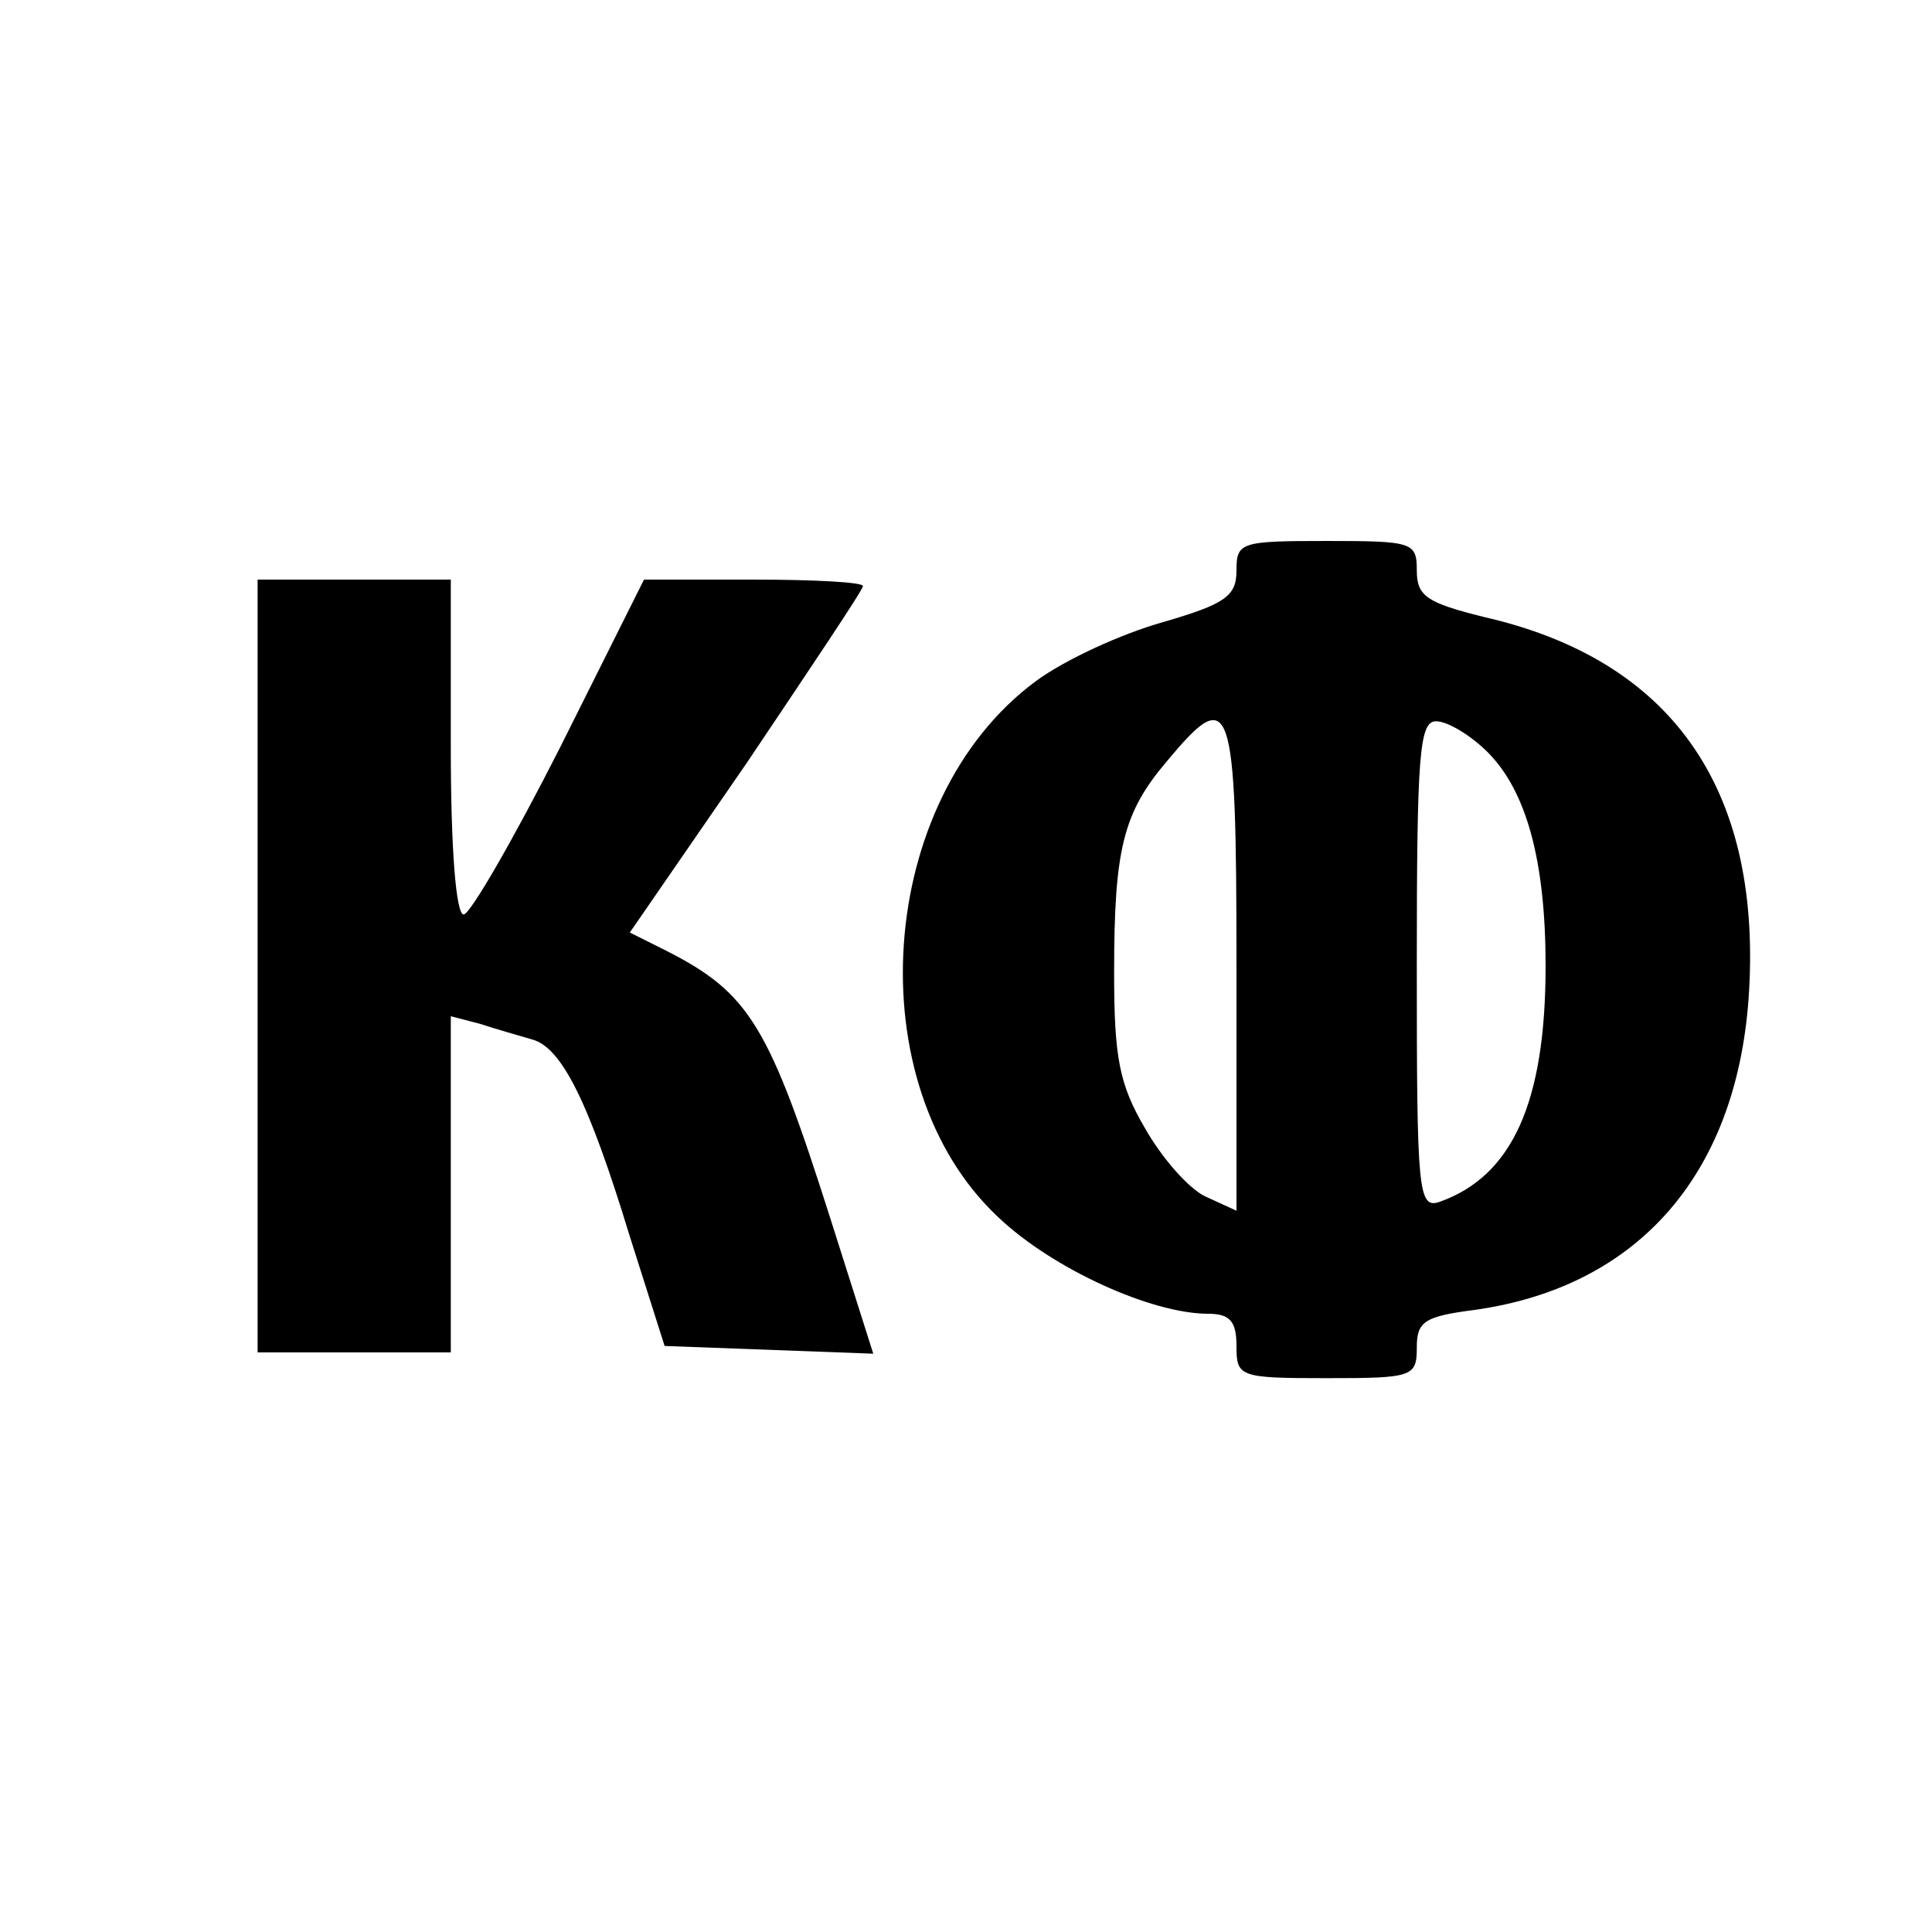 <?xml version="1.0" standalone="no"?>
<!DOCTYPE svg PUBLIC "-//W3C//DTD SVG 20010904//EN"
 "http://www.w3.org/TR/2001/REC-SVG-20010904/DTD/svg10.dtd">
<svg version="1.0" xmlns="http://www.w3.org/2000/svg"
 width="150pt" height="150pt" viewBox="0 0 150 150"
 preserveAspectRatio="xMidYMid meet">
<g transform="translate(0,150) scale(0.1,-0.1)"
fill="#000000" stroke="none">
<path d="M960 1057 c0 -20 -9 -26 -57 -40 -32 -9 -76 -29 -99 -46 -124 -92
-139 -313 -29 -416 42 -40 119 -75 163 -75 17 0 22 -6 22 -25 0 -24 2 -25 70
-25 67 0 70 1 70 24 0 20 6 24 45 29 128 18 205 107 213 248 9 158 -61 257
-206 290 -44 11 -52 16 -52 36 0 22 -3 23 -70 23 -67 0 -70 -1 -70 -23z m0
-307 l0 -190 -24 11 c-13 6 -34 30 -47 53 -20 34 -24 55 -24 121 0 96 7 124
41 164 50 60 54 50 54 -159z m195 166 c30 -30 45 -84 45 -166 0 -106 -26 -163
-82 -183 -17 -6 -18 7 -18 183 0 165 2 190 15 190 9 0 27 -11 40 -24z"/>
<path d="M200 750 l0 -300 75 0 75 0 0 131 0 130 23 -6 c12 -4 30 -9 40 -12
23 -6 44 -48 76 -153 l27 -85 81 -3 81 -3 -33 104 c-48 151 -63 176 -128 209
l-28 14 91 132 c49 73 90 134 90 137 0 3 -38 5 -85 5 l-85 0 -65 -130 c-36
-71 -70 -130 -75 -130 -6 0 -10 51 -10 130 l0 130 -75 0 -75 0 0 -300z"/>
</g>
</svg>
